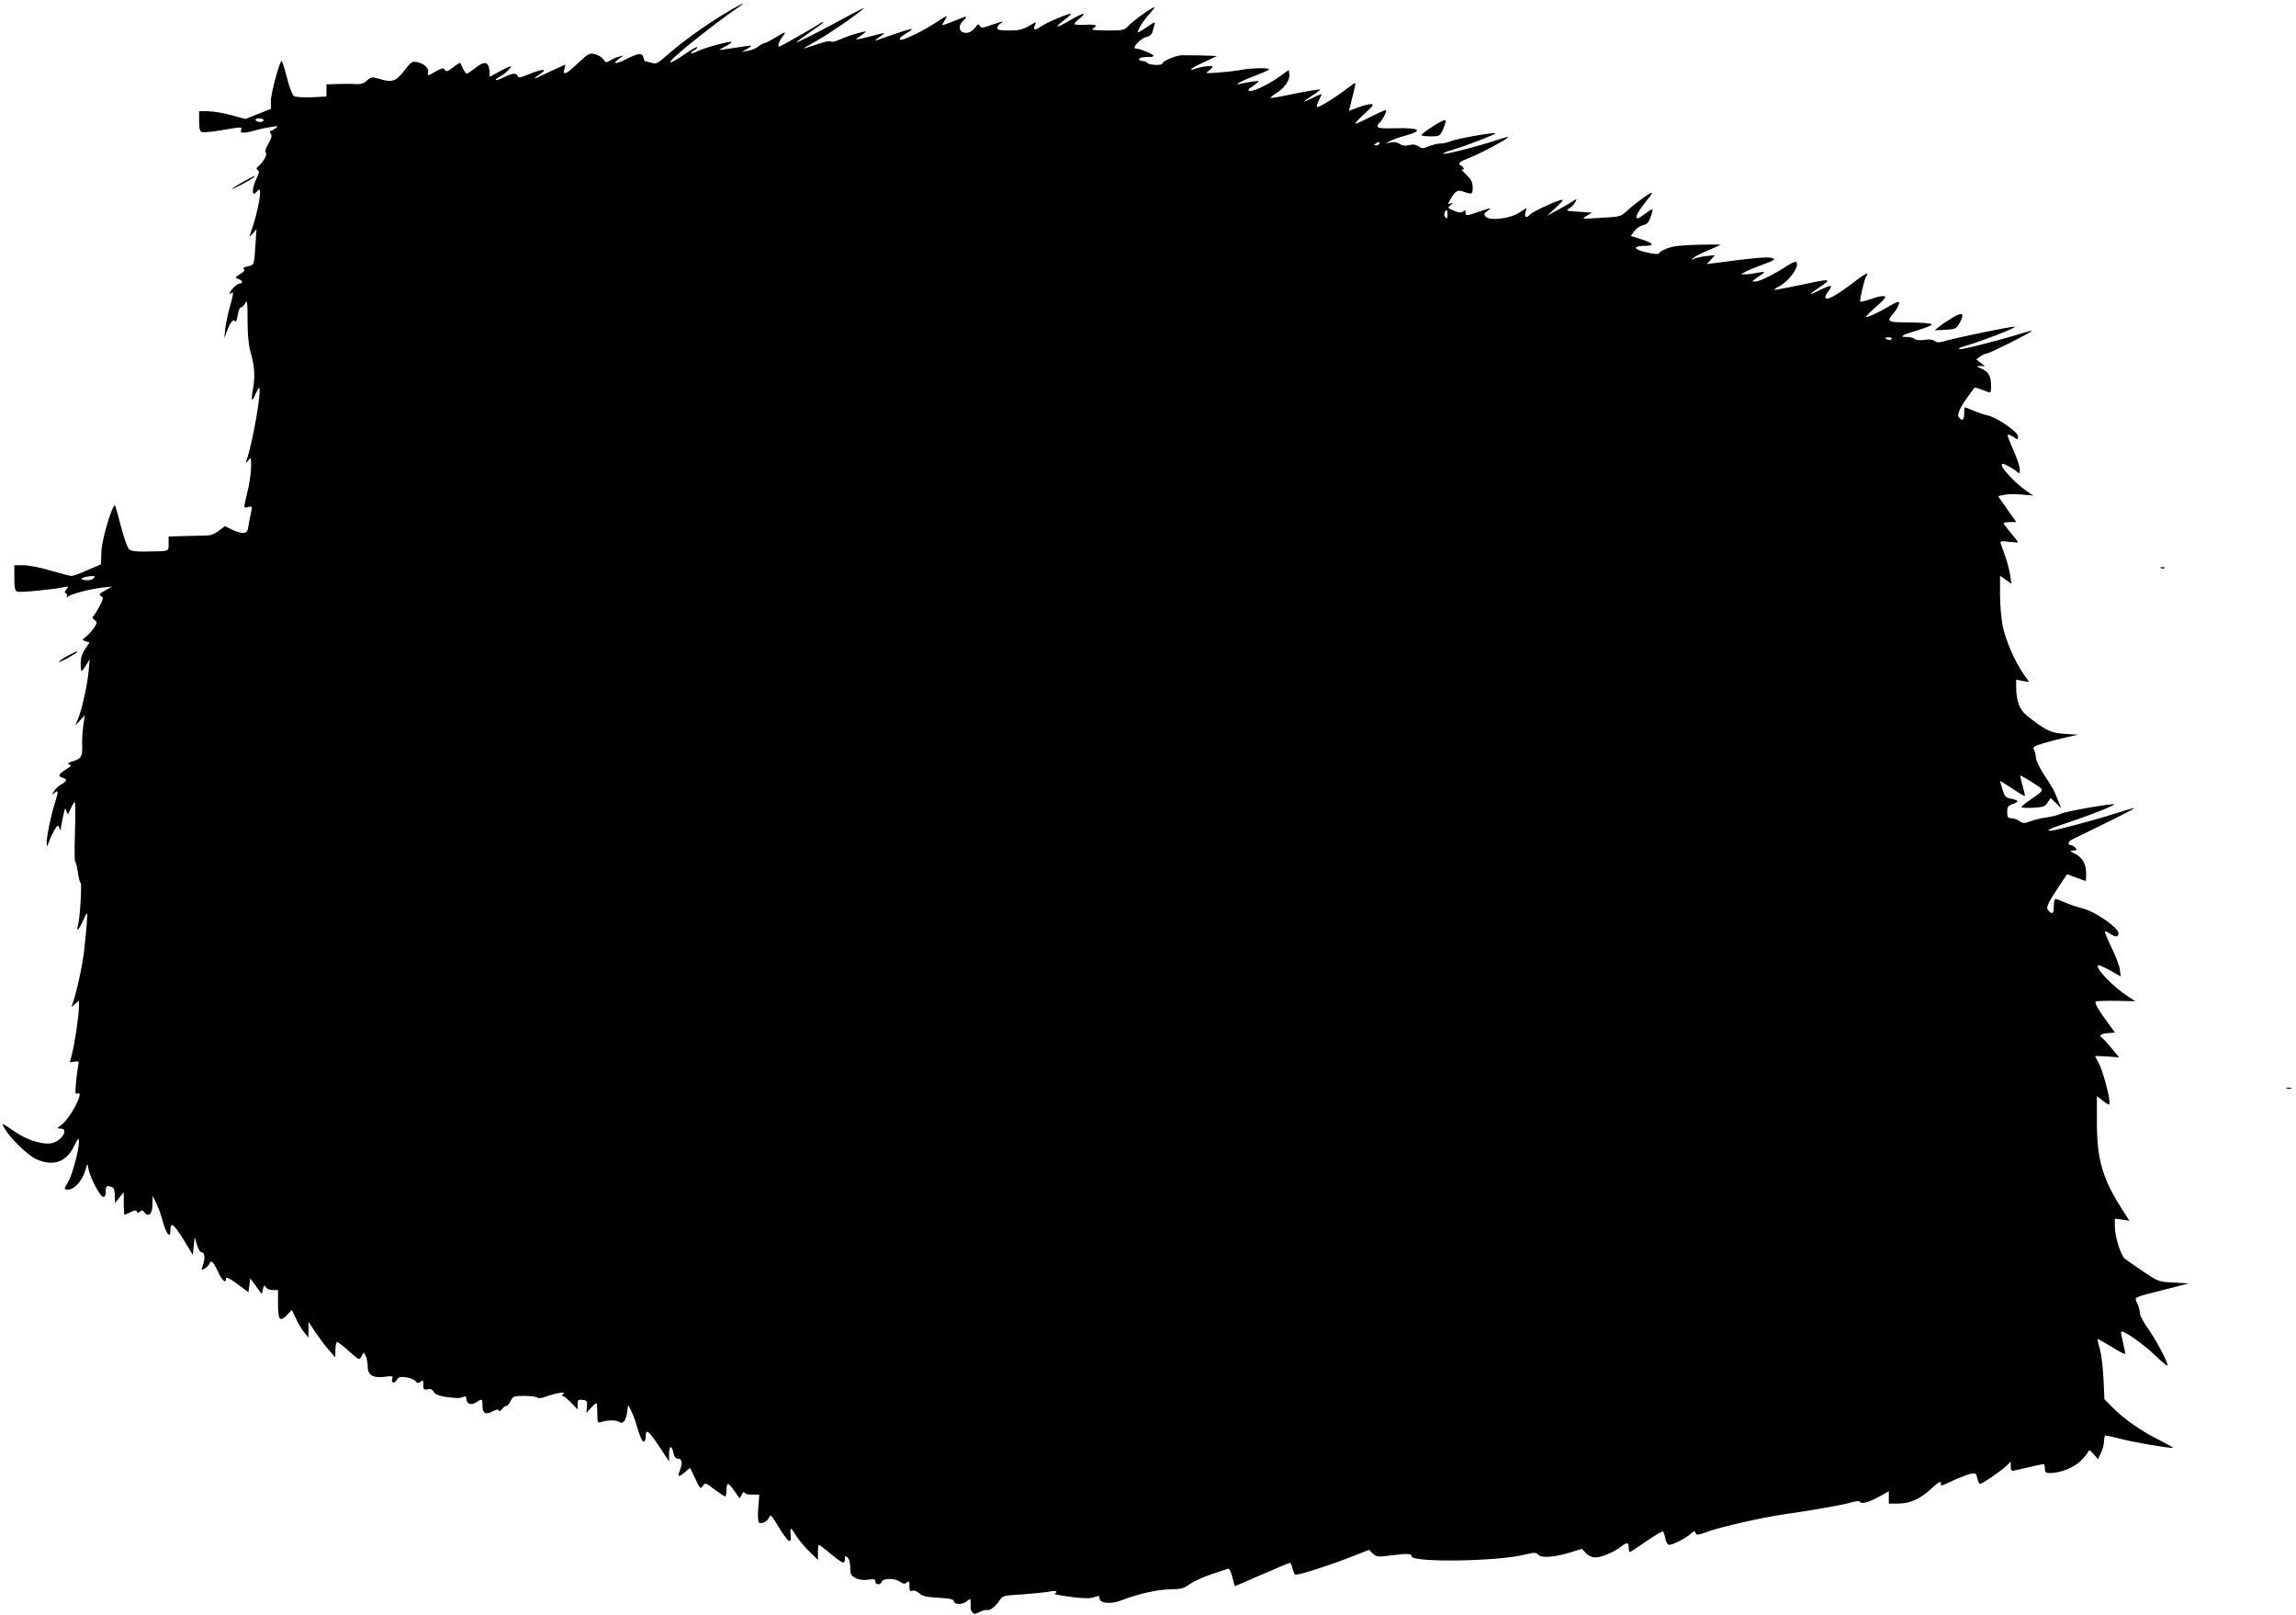  <svg version="1.0" xmlns="http://www.w3.org/2000/svg"
 width="1280pt" height="900pt" viewBox="0 0 1280 900"
 preserveAspectRatio="xMidYMid meet"><g transform="translate(0,900) scale(0.1,-0.1)"
fill="#000000" stroke="none">
<path d="M4070 8942 c-130 -76 -265 -173 -361 -258 -45 -39 -51 -42 -81 -33
-18 5 -33 9 -34 9 -1 0 -4 9 -7 20 -7 27 -27 25 -97 -10 -60 -30 -81 -28 -37
4 l22 17 -25 -7 c-14 -3 -36 -13 -48 -21 -22 -13 -25 -13 -38 6 -8 11 -29 25
-47 29 -30 8 -36 5 -94 -49 -67 -64 -87 -73 -77 -34 l6 25 -58 -26 c-31 -14
-70 -32 -86 -40 -38 -20 -35 -11 5 15 45 29 9 28 -65 -3 -46 -19 -58 -21 -62
-10 -7 19 -30 17 -77 -7 -23 -11 -43 -18 -46 -15 -3 2 8 11 24 19 30 16 72 57
57 57 -5 0 -32 -13 -61 -29 l-52 -29 -3 37 c-4 48 -29 52 -78 12 -22 -17 -43
-31 -48 -31 -5 0 -15 14 -22 30 -7 17 -14 30 -17 30 -2 0 -20 -12 -39 -27 -29
-22 -37 -24 -45 -12 -7 12 -15 10 -48 -8 -48 -28 -50 -28 -44 -5 5 22 -23 48
-62 56 -27 6 -34 1 -72 -49 -47 -60 -67 -67 -144 -43 -36 10 -42 9 -63 -11
-16 -15 -34 -21 -57 -20 -19 2 -64 2 -101 1 l-68 -2 0 -34 0 -34 -82 -4 c-46
-2 -90 1 -99 6 -9 5 -25 48 -39 102 -13 52 -27 94 -30 94 -11 0 -60 -181 -60
-223 l0 -44 -71 -28 -71 -28 -81 22 c-45 12 -103 21 -129 21 l-48 0 0 -55 c0
-40 4 -57 15 -61 8 -3 57 1 109 10 115 20 117 20 110 1 -8 -19 16 -19 82 -1
27 8 67 16 89 19 37 6 38 5 21 -8 -11 -8 -24 -15 -29 -15 -5 0 -4 -6 2 -14 9
-10 6 -23 -13 -57 -16 -28 -21 -46 -14 -50 11 -7 -15 -54 -42 -76 -12 -10 -12
-14 -3 -21 10 -6 8 -17 -7 -47 -19 -38 -27 -85 -14 -85 4 0 13 8 21 18 30 36
4 -115 -42 -243 -6 -17 -4 -17 14 4 l21 24 -6 -89 c-7 -113 -7 -111 -45 -119
-20 -5 -27 -10 -20 -15 9 -5 2 -14 -20 -27 -30 -20 -31 -21 -10 -28 23 -7 29
-25 8 -25 -8 0 -23 -10 -35 -23 -24 -25 -30 -46 -9 -28 10 8 7 -12 -8 -67 -13
-42 -25 -102 -29 -132 l-6 -55 15 39 c20 52 36 71 46 55 4 -7 10 7 14 34 4 25
12 45 18 44 6 -1 16 9 24 23 11 22 13 10 13 -95 0 -81 6 -138 16 -175 23 -77
27 -137 15 -205 -13 -70 -7 -82 14 -30 9 20 18 36 20 34 14 -16 -35 -300 -70
-404 -7 -20 -6 -20 9 -1 15 19 16 17 16 -31 0 -29 -7 -82 -15 -120 -9 -37 -18
-79 -21 -92 -4 -21 -2 -23 19 -17 24 6 25 5 16 -32 -4 -20 -11 -54 -14 -74 -5
-32 -10 -38 -31 -38 -14 0 -42 9 -63 19 l-37 19 -34 -26 c-26 -20 -46 -27 -80
-27 -25 0 -80 -2 -122 -3 l-78 -2 0 -40 c0 -45 9 -42 -135 -44 -49 -1 -75 3
-86 14 -9 8 -28 62 -43 120 -15 58 -30 112 -33 120 -11 29 -75 -181 -78 -255
l-2 -70 -74 -32 c-41 -18 -81 -33 -90 -33 -9 0 -62 14 -117 30 -56 17 -124 30
-152 30 l-50 0 0 -70 c0 -56 3 -72 16 -77 16 -6 188 10 258 24 29 6 30 5 16
-12 -11 -14 -12 -19 -2 -22 6 -3 9 -10 5 -16 -5 -9 -3 -9 8 -1 19 15 122 41
189 49 l55 6 -39 -22 c-33 -18 -37 -23 -23 -31 15 -8 14 -14 -9 -59 -15 -27
-30 -52 -36 -55 -5 -3 -1 -12 8 -19 17 -12 17 -14 0 -41 -10 -16 -30 -39 -44
-50 -26 -21 -26 -21 -5 -28 l22 -7 -25 -36 c-16 -24 -24 -50 -24 -79 0 -24 2
-44 5 -44 3 0 14 15 25 33 l20 32 -6 -65 c-7 -77 -37 -214 -59 -267 l-15 -38
26 30 27 29 -9 -59 c-4 -33 -7 -78 -6 -100 3 -69 -4 -83 -49 -97 -31 -9 -37
-13 -24 -18 15 -5 12 -10 -18 -29 -42 -26 -46 -37 -17 -46 27 -9 25 -17 -9
-37 -16 -9 -35 -27 -41 -40 -10 -19 -10 -21 1 -10 24 23 26 12 8 -44 -23 -69
-49 -194 -49 -231 1 -26 2 -26 14 9 8 21 22 50 31 65 17 26 19 26 26 8 6 -17
8 -17 8 -3 1 9 6 41 13 70 10 46 12 50 18 28 7 -24 8 -24 24 13 9 20 19 37 23
37 3 0 4 -74 1 -165 -3 -91 -3 -167 2 -170 4 -2 10 -28 14 -57 4 -29 11 -55
15 -58 9 -5 -4 -209 -15 -242 -11 -36 8 -17 27 27 11 25 22 45 24 45 4 0 -2
-80 -16 -210 -10 -84 -44 -240 -65 -295 -7 -20 -7 -20 14 -1 l22 19 0 -37 c0
-45 -26 -219 -40 -266 -5 -19 -10 -37 -10 -39 0 -2 12 -1 26 2 24 4 25 2 20
-22 -3 -14 -9 -56 -12 -94 -6 -59 -5 -67 9 -61 40 15 -39 -136 -91 -176 -26
-19 -27 -19 -4 -20 44 0 13 -61 -41 -79 -46 -15 -137 10 -207 57 -86 58 -84
58 -64 22 31 -54 129 -149 175 -170 95 -43 169 -17 212 72 25 50 26 51 27 22
0 -45 -37 -182 -60 -221 -25 -42 -25 -43 0 -43 34 0 80 51 95 105 7 28 14 41
15 30 2 -31 24 -88 55 -140 28 -49 45 -48 45 3 0 23 7 26 34 16 11 -4 16 -19
16 -48 l1 -41 24 30 25 30 0 -62 c0 -35 2 -63 5 -63 4 0 19 7 35 15 22 11 29
12 33 2 4 -9 7 -9 17 0 11 10 16 9 25 -4 22 -30 45 -8 45 44 l1 48 20 -40 c11
-22 24 -58 30 -80 22 -87 49 -126 49 -71 0 49 19 35 72 -51 l53 -87 5 49 5 50
13 -42 c7 -25 19 -43 27 -43 17 0 20 -36 5 -75 -9 -24 -8 -25 11 -15 11 6 23
18 26 26 9 25 21 15 47 -41 24 -53 46 -72 46 -40 0 10 21 0 63 -31 l62 -46 5
38 5 39 32 -43 32 -44 7 27 c6 23 8 25 16 11 5 -9 22 -16 38 -16 l30 0 0 -80
c0 -89 11 -101 54 -55 l23 24 23 -48 c12 -27 33 -61 46 -77 l23 -29 1 44 0 44
39 -59 c22 -32 55 -77 75 -99 l35 -40 1 43 c0 23 4 42 10 42 5 0 35 -23 66
-51 57 -51 57 -51 69 -29 l13 23 11 -21 c6 -11 11 -38 11 -59 0 -48 30 -65 98
-56 39 5 45 4 39 -10 -9 -25 11 -31 25 -8 10 17 19 19 53 15 22 -4 45 -13 52
-22 10 -12 15 -13 28 -2 13 11 15 8 15 -17 0 -27 3 -30 24 -26 17 4 27 -1 35
-15 7 -13 26 -21 63 -27 69 -9 80 -9 101 0 13 5 17 2 17 -13 0 -27 28 -36 56
-17 32 21 34 20 34 -20 0 -43 17 -52 59 -30 24 12 31 12 31 3 1 -7 9 -3 19 9
10 12 21 20 24 17 3 -3 13 8 22 25 15 30 18 31 78 31 35 0 67 -4 72 -9 6 -6
25 -4 50 6 51 19 117 29 95 14 -9 -7 -10 -11 -3 -11 6 0 28 -17 47 -38 l36
-37 0 28 c0 25 3 28 28 25 24 -3 27 -6 24 -38 l-3 -35 25 28 c14 15 28 27 31
27 3 0 5 -25 5 -56 0 -54 1 -56 23 -49 34 11 80 11 94 2 23 -17 42 1 48 47 l7
46 17 -33 c9 -18 22 -52 29 -77 21 -72 34 -100 43 -94 5 3 9 15 9 28 0 45 14
35 72 -51 l58 -88 0 43 c0 48 15 49 25 2 5 -21 13 -30 26 -30 22 0 25 -23 9
-66 -14 -37 -8 -39 27 -10 l30 25 29 -60 c27 -57 29 -60 42 -41 13 20 15 20
65 -19 29 -21 55 -39 60 -39 4 0 7 16 7 35 0 19 4 35 9 35 4 0 21 -18 36 -41
l29 -40 12 23 c8 13 13 17 14 11 0 -8 15 -13 41 -13 l42 0 -6 -75 c-3 -42 -1
-77 4 -81 16 -9 46 5 56 28 8 20 13 15 54 -52 51 -86 74 -101 67 -46 -2 20 -2
36 2 36 3 0 16 -18 29 -40 14 -22 46 -61 73 -87 l48 -47 0 42 c0 23 2 42 5 42
3 0 33 -22 66 -50 67 -55 79 -60 79 -29 0 18 2 19 15 9 9 -8 15 -29 15 -56 0
-38 4 -45 30 -59 20 -10 42 -13 70 -9 33 5 40 4 40 -10 0 -20 29 -21 36 -1 8
20 73 20 102 -1 18 -12 26 -13 37 -4 13 11 15 7 15 -20 0 -26 3 -31 17 -26 9
4 25 -2 38 -14 17 -16 39 -21 106 -25 65 -3 85 -8 87 -20 5 -20 50 -19 74 2
17 15 18 15 19 -3 1 -10 1 -25 0 -32 -1 -8 3 -20 9 -27 10 -12 16 -12 42 1 16
8 35 13 42 11 14 -6 47 20 69 54 16 25 24 27 125 33 59 4 126 11 150 15 23 5
42 5 42 0 0 -4 -5 -9 -12 -11 -6 -2 33 -10 89 -18 74 -9 108 -10 132 -2 27 10
31 9 31 -7 0 -27 63 -33 120 -11 95 37 205 62 274 62 61 1 75 5 109 29 21 15
75 40 120 55 45 15 87 29 93 31 7 3 17 -17 24 -46 7 -28 13 -51 15 -51 1 0 69
29 151 65 82 36 152 65 156 65 3 0 9 -13 13 -30 4 -16 11 -32 16 -36 11 -6
186 50 322 103 l89 35 21 -20 c20 -19 28 -20 92 -12 100 13 125 12 125 -4 0
-35 472 -29 628 9 58 14 65 14 79 -1 19 -19 93 -13 185 16 l57 18 22 -24 c14
-15 34 -24 53 -24 35 0 105 30 143 60 34 26 43 25 43 -5 0 -14 3 -25 6 -25 3
0 45 27 92 60 47 32 89 57 93 55 3 -3 10 -21 13 -40 4 -21 13 -35 22 -35 20 0
94 38 120 62 18 16 22 17 27 4 5 -13 15 -12 69 8 70 26 299 78 423 96 156 22
330 53 374 66 32 9 47 10 52 2 8 -13 56 2 117 37 l42 24 0 -35 0 -34 53 0 c67
1 123 26 187 86 34 32 50 41 50 30 0 -21 -3 -21 71 14 35 16 78 32 95 36 29 5
32 3 37 -25 4 -17 11 -31 16 -31 12 0 109 66 144 98 l27 26 0 -27 c0 -23 3
-27 23 -22 112 26 153 35 160 35 4 0 7 -11 7 -25 0 -21 5 -25 28 -25 57 0 136
31 173 69 20 20 38 43 41 51 4 11 10 8 30 -14 l24 -29 17 36 c9 19 17 49 17
66 0 17 4 31 8 31 5 0 44 -9 88 -20 66 -18 255 -50 289 -50 6 0 -28 19 -75 43
-99 49 -196 116 -261 181 l-47 47 -5 112 c-3 62 -12 137 -20 167 -9 30 -14 56
-13 57 1 2 35 -18 76 -42 40 -25 75 -44 77 -41 2 2 -3 30 -11 62 -8 32 -13 60
-11 62 11 11 126 -70 192 -134 46 -45 71 -64 67 -50 -13 43 -68 143 -110 203
-24 34 -44 71 -44 83 0 11 -6 36 -14 54 -17 40 -34 31 157 80 l129 33 -85 5
c-83 4 -85 5 -168 61 -46 31 -92 63 -102 71 -24 18 -57 125 -57 181 l0 43 41
-5 40 -6 -41 64 c-108 168 -140 277 -140 482 l0 148 35 -27 c35 -26 35 -26 35
-4 0 38 -41 184 -61 218 -10 18 -19 34 -19 36 0 1 30 0 67 -2 l67 -5 -43 52
c-23 28 -47 53 -52 57 -20 12 -7 23 31 26 l41 3 -44 60 c-52 72 -71 105 -63
113 3 3 54 5 113 4 l107 -2 -44 29 c-85 54 -193 171 -159 171 7 0 37 -14 67
-31 l55 -31 -5 39 c-3 21 -24 77 -47 123 -22 46 -39 86 -36 88 2 3 16 -3 29
-12 33 -21 46 -20 46 3 0 30 -127 119 -196 137 -32 8 -78 24 -102 34 -25 11
-48 20 -53 20 -5 0 -9 -18 -9 -40 0 -42 -9 -50 -31 -24 -14 17 -7 33 64 141
l41 61 50 -19 c28 -10 52 -19 54 -19 1 0 2 19 2 43 -1 54 -19 85 -61 108 -31
16 -32 18 -10 19 20 0 21 2 11 15 -7 8 -19 15 -27 15 -18 0 -13 21 8 31 8 3
90 44 182 89 93 45 167 84 165 86 -2 2 -51 -12 -109 -31 -109 -35 -333 -95
-358 -95 -29 0 1 14 96 45 109 35 265 97 259 102 -7 7 -271 -39 -296 -52 -14
-7 -48 -16 -75 -20 -28 -3 -69 -13 -92 -21 -38 -14 -45 -14 -65 0 -12 9 -33
16 -45 16 -19 0 -23 5 -23 34 0 29 4 36 32 45 36 13 33 21 -13 30 -27 5 -34
13 -45 51 -8 25 -14 46 -14 48 0 1 30 -18 67 -42 37 -25 69 -44 71 -42 2 2 -4
28 -12 57 -9 29 -14 54 -13 56 2 2 32 -15 68 -38 71 -47 73 -37 -20 -102 -23
-16 -41 -31 -41 -35 0 -4 29 -6 64 -4 56 3 67 7 81 29 l17 25 30 -28 30 -29
-17 40 c-9 22 -19 47 -23 55 -3 8 -27 48 -54 88 -26 40 -48 84 -48 98 0 14 -5
34 -10 44 -9 17 -4 21 57 39 38 11 95 26 128 33 l60 13 -75 5 c-78 5 -105 18
-212 103 -39 31 -58 82 -58 158 l0 41 36 -7 36 -6 -32 46 c-48 70 -98 185
-115 265 -8 39 -15 119 -15 176 l0 105 32 -22 31 -23 -6 47 c-4 25 -16 72 -27
104 -12 32 -23 65 -26 74 -5 13 2 15 45 9 28 -3 51 -4 51 -2 0 2 -18 26 -40
52 -22 26 -40 51 -40 54 0 3 16 6 35 6 l36 0 -51 72 -51 73 33 7 c18 4 62 5
98 2 l65 -6 -42 29 c-52 36 -133 120 -133 139 0 12 5 12 33 -2 17 -9 40 -23
50 -32 16 -14 17 -13 17 13 0 15 -16 63 -36 107 -20 44 -34 82 -31 85 3 2 17
-3 31 -12 25 -17 26 -17 26 3 0 25 -119 107 -170 117 -19 4 -54 16 -78 26 -24
11 -46 19 -48 19 -2 0 -4 -16 -4 -35 0 -37 -10 -44 -29 -21 -13 15 5 55 57
125 14 20 27 38 29 40 2 3 32 -6 76 -24 15 -6 17 -1 17 35 0 53 -14 78 -53 95
-30 13 -31 14 -7 15 l25 0 -24 19 -24 18 24 17 c13 9 29 16 36 16 15 0 255
121 250 126 -1 2 -32 -6 -67 -17 -118 -37 -332 -91 -337 -85 -3 3 0 7 8 10
110 31 328 116 299 115 -30 0 -315 -59 -392 -81 -29 -8 -41 -8 -53 2 -10 8
-29 10 -56 6 -26 -4 -46 -2 -55 5 -8 7 -29 12 -46 11 -46 -1 -22 13 65 38 42
13 77 27 77 31 0 8 -55 12 -187 13 -53 1 -61 11 -36 39 26 28 46 67 39 74 -3
3 -27 -7 -53 -23 -60 -36 -125 -66 -130 -60 -2 2 21 26 51 52 31 27 56 52 56
57 0 12 -31 8 -87 -12 -29 -10 -53 -15 -53 -11 0 24 25 127 33 138 23 29 -3
19 -55 -21 -93 -72 -158 -111 -169 -100 -6 6 -2 19 12 37 12 15 19 29 16 32
-3 3 -28 -6 -56 -20 -73 -37 -75 -32 -6 14 72 48 65 49 -115 10 -74 -15 -137
-27 -138 -25 -2 2 9 10 25 18 57 30 115 110 98 136 -3 6 -24 -3 -48 -18 -69
-46 -158 -91 -181 -90 -21 0 -21 0 -1 14 63 44 63 44 15 35 -25 -5 -56 -9 -70
-9 l-25 0 25 14 c14 8 58 26 99 41 65 24 71 29 50 36 -20 8 -102 1 -319 -28
l-45 -6 23 25 23 25 -48 -5 c-26 -3 -57 -10 -68 -15 -18 -9 -18 -9 -5 4 8 8
45 28 83 43 37 15 67 29 67 31 0 2 -57 1 -127 0 -93 -3 -140 -8 -170 -21 -24
-9 -43 -21 -43 -25 0 -10 -36 -6 -93 9 -55 16 -47 31 16 31 54 0 45 15 -22 36
l-59 19 19 27 c11 14 32 29 48 33 24 5 33 15 45 51 16 48 15 48 -42 6 -58 -44
-51 -6 14 75 19 23 34 44 34 48 0 9 -90 -54 -135 -96 -40 -37 -41 -37 -150
-43 -109 -7 -110 -7 -80 11 l30 18 -75 5 c-67 4 -73 6 -53 18 13 7 28 22 34
34 12 22 11 22 -12 7 -13 -9 -51 -31 -84 -49 l-60 -32 50 46 c41 39 45 46 25
41 -41 -11 -159 -67 -171 -81 -18 -22 -32 -16 -25 11 l7 26 -43 -27 c-53 -34
-165 -46 -186 -21 -11 13 -9 18 10 31 29 21 23 20 -47 -4 -70 -24 -75 -24 -75
-4 0 13 -3 14 -14 5 -10 -8 -22 -7 -51 5 -35 14 -36 16 -19 30 18 15 18 15 1
10 -17 -6 -17 -5 0 25 28 47 38 53 74 40 46 -16 49 -15 49 25 0 29 -8 44 -37
72 -21 20 -32 33 -25 28 6 -4 12 -3 12 3 0 5 -7 14 -16 19 -20 11 -6 22 56 46
55 21 213 106 208 112 -3 2 -29 -5 -59 -15 -85 -30 -289 -83 -302 -78 -7 2 15
12 48 21 75 22 246 88 241 93 -7 7 -211 -29 -245 -43 -18 -8 -46 -14 -61 -14
-15 0 -44 -7 -64 -15 -32 -14 -39 -14 -59 0 -16 10 -31 12 -52 6 -21 -5 -37
-3 -52 7 -14 9 -34 12 -50 8 l-28 -6 25 14 c14 8 53 22 88 31 102 29 76 44
-70 40 -67 -2 -88 1 -88 11 0 7 5 16 10 19 13 8 43 65 37 71 -2 3 -40 -14 -83
-36 -43 -22 -83 -40 -88 -40 -5 0 17 25 50 55 50 46 55 54 37 55 -13 0 -45 -9
-73 -19 l-50 -19 7 26 c3 15 12 49 19 77 7 27 11 51 10 53 -2 1 -19 -11 -39
-26 -62 -49 -167 -115 -174 -108 -3 3 0 18 8 33 7 16 15 32 17 36 2 5 -19 -3
-47 -17 -63 -32 -66 -27 -6 11 25 15 45 31 45 34 0 3 -62 -7 -137 -22 -75 -16
-138 -27 -140 -25 -2 2 12 14 31 26 46 28 78 73 74 105 l-3 25 -62 -44 c-66
-45 -150 -83 -161 -71 -4 3 0 10 8 15 8 5 24 16 35 25 19 15 18 16 -25 10 -25
-4 -54 -9 -65 -12 -45 -12 4 16 75 42 41 16 79 32 84 37 13 11 -92 10 -151 -1
-26 -5 -84 -12 -128 -15 -74 -6 -78 -5 -57 9 12 9 22 20 22 24 0 8 -69 -1
-102 -14 -10 -4 -18 -4 -18 -1 0 4 33 22 73 40 l72 34 -90 3 c-49 1 -99 1
-110 1 -35 -3 -105 -33 -105 -46 0 -13 -77 -9 -86 5 -3 5 -14 9 -25 9 -10 0
-19 5 -19 10 0 9 29 14 68 13 6 -1 12 3 12 7 0 8 -78 40 -99 40 -24 0 28 57
58 63 18 4 32 14 35 27 3 11 9 30 12 41 6 19 2 19 -39 -10 -25 -17 -48 -31
-52 -31 -11 0 26 62 62 101 19 21 32 39 29 39 -13 0 -121 -77 -145 -104 -23
-25 -30 -26 -120 -26 -70 1 -91 3 -78 11 31 18 18 24 -43 21 -33 -2 -60 0 -60
4 0 5 12 18 28 30 47 38 20 34 -51 -8 -76 -46 -97 -47 -37 -2 22 16 40 32 40
36 0 10 -135 -47 -169 -71 -32 -23 -45 -18 -30 11 9 18 6 17 -34 -6 -35 -21
-57 -26 -110 -26 -52 0 -67 3 -67 15 0 7 8 19 18 24 26 16 11 13 -51 -8 -50
-18 -58 -18 -65 -5 -7 13 -11 11 -25 -9 -9 -13 -27 -27 -41 -29 -46 -9 -62 34
-26 67 29 26 19 28 -31 6 -24 -10 -55 -22 -67 -26 -23 -7 -23 -7 -7 19 22 33
16 33 -37 -3 -77 -52 -201 -112 -211 -102 -5 5 8 19 35 35 66 39 38 33 -167
-39 -11 -4 -5 3 13 15 17 12 32 23 32 25 0 2 -39 -7 -87 -20 -49 -13 -80 -18
-69 -12 10 7 28 20 40 29 20 16 19 16 -29 4 -28 -7 -73 -23 -100 -35 -27 -12
-51 -18 -53 -12 -2 5 -34 -1 -74 -15 -39 -13 -74 -24 -77 -24 -3 0 28 19 69
41 64 35 233 151 265 182 6 6 -19 -6 -55 -25 -164 -90 -320 -169 -320 -164 0
3 34 28 75 56 41 28 75 53 75 56 0 4 -12 -2 -27 -12 -35 -23 -213 -124 -219
-124 -11 0 -2 30 17 54 26 33 20 33 -39 -4 -27 -16 -54 -30 -59 -30 -6 0 -21
-8 -34 -18 -13 -11 -40 -22 -59 -25 l-35 -6 28 15 c16 9 27 17 25 19 -1 2 -41
-3 -88 -11 -47 -7 -87 -13 -90 -13 -3 0 12 9 33 20 22 11 37 22 35 25 -7 7
-153 -33 -188 -51 -18 -9 -34 -14 -37 -12 -2 3 5 11 17 17 12 6 19 14 16 17
-3 3 -35 -16 -72 -41 -36 -26 -71 -45 -77 -43 -17 5 228 203 383 309 44 30 17
19 -50 -20z m-2600 -612 c0 -5 -9 -10 -19 -10 -11 0 -23 5 -26 10 -4 6 5 10
19 10 14 0 26 -4 26 -10z m6220 -130 c0 -5 -8 -10 -17 -10 -15 0 -16 2 -3 10
19 12 20 12 20 0z m380 -397 c0 -20 -3 -24 -11 -16 -7 7 -9 19 -6 27 10 24 17
19 17 -11z m2475 -693 c-3 -5 -12 -7 -20 -3 -21 7 -19 13 6 13 11 0 18 -4 14
-10z m-10025 -1334 c-10 -9 -26 -12 -45 -9 -26 5 -27 7 -10 14 11 4 31 8 45 8
21 1 22 -1 10 -13z"/>
<path d="M7993 8299 c-35 -22 -65 -45 -68 -50 -4 -5 17 -9 48 -9 53 0 54 1 72
39 9 22 16 44 14 50 -2 6 -31 -7 -66 -30z"/>
<path d="M1360 7989 c-30 -16 -59 -35 -65 -41 -11 -11 103 49 120 64 16 15 1
8 -55 -23z"/>
<path d="M10889 7232 c-25 -15 -59 -37 -75 -50 l-29 -23 59 3 c56 3 61 5 79
35 31 54 20 67 -34 35z"/>
<path d="M12048 5833 c7 -3 16 -2 19 1 4 3 -2 6 -13 5 -11 0 -14 -3 -6 -6z"/>
<path d="M385 5349 c-22 -11 -47 -27 -55 -35 -8 -8 11 -1 43 16 31 17 57 33
57 36 0 6 -3 5 -45 -17z"/>
<path d="M12748 2933 c6 -2 18 -2 25 0 6 3 1 5 -13 5 -14 0 -19 -2 -12 -5z"/>
</g>
</svg>

